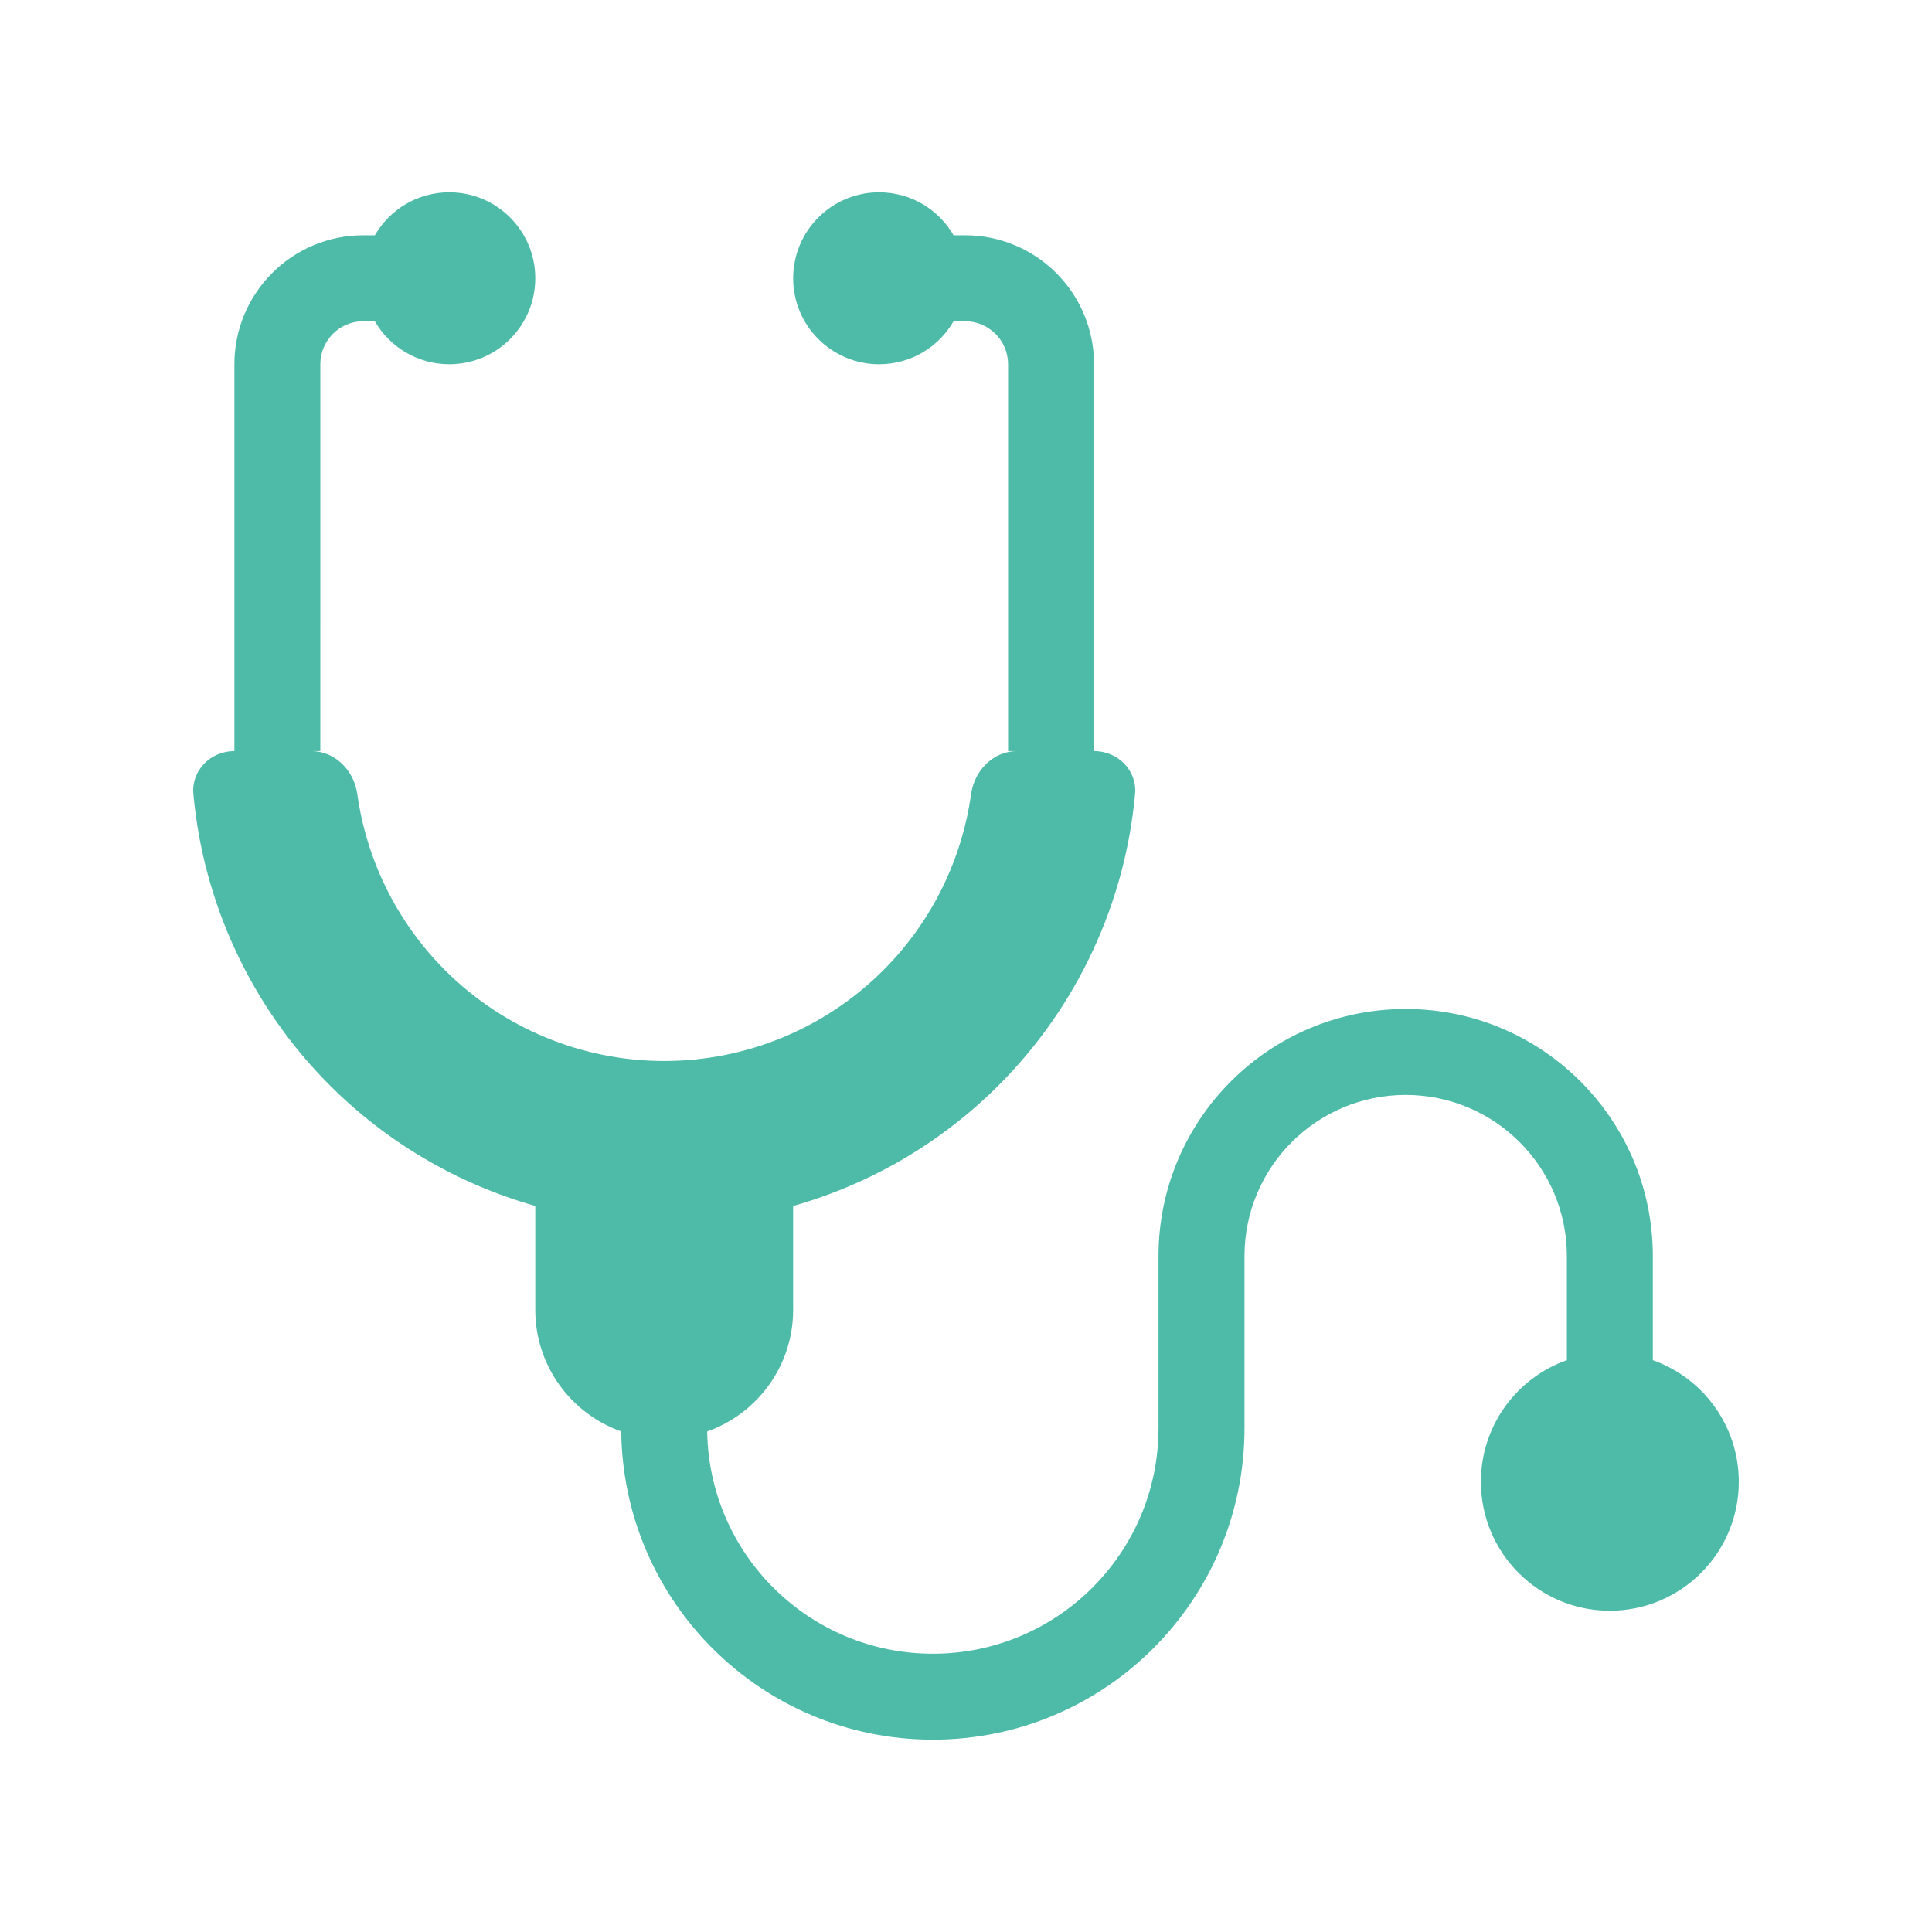 <?xml version="1.0" encoding="utf-8"?>
<!-- Generator: Adobe Illustrator 26.4.1, SVG Export Plug-In . SVG Version: 6.00 Build 0)  -->
<svg version="1.1" id="レイヤー_1" xmlns="http://www.w3.org/2000/svg" xmlns:xlink="http://www.w3.org/1999/xlink" x="0px"
	 y="0px" viewBox="0 0 100 100" style="enable-background:new 0 0 100 100;" xml:space="preserve">
<style type="text/css">
	.st0{fill:#4EBBA8;}
</style>
<path class="st0" d="M23.256,18.853c2.458,0,4.45-1.992,4.45-4.45
	s-1.992-4.45-4.45-4.45c-1.647,0-3.085,0.895-3.854,2.225h-0.595
	c-3.686,0-6.674,2.988-6.674,6.674v20.023c-1.229,0-2.235,0.998-2.124,2.222
	c0.517,5.676,3.004,11.02,7.067,15.083c2.979,2.979,6.648,5.111,10.63,6.24
	v5.377c0,2.906,1.858,5.379,4.45,6.295c0.095,8.827,7.28,15.953,16.129,15.953
	c8.908,0,16.13-7.221,16.13-16.13v-8.899c0-4.608,3.735-8.343,8.343-8.343
	c4.608,0,8.343,3.735,8.343,8.343v5.386c-2.592,0.916-4.45,3.389-4.45,6.295
	c0,3.686,2.988,6.674,6.674,6.674S90,80.384,90,76.698
	c0-2.906-1.857-5.378-4.45-6.295v-5.386c0-7.065-5.728-12.793-12.793-12.793
	c-7.065,0-12.793,5.728-12.793,12.793v8.899c0,6.451-5.229,11.68-11.68,11.68
	c-6.392,0-11.585-5.135-11.679-11.504c2.592-0.917,4.448-3.389,4.448-6.294V62.421
	c3.983-1.129,7.651-3.261,10.631-6.24c4.063-4.063,6.55-9.407,7.067-15.083
	c0.112-1.224-0.895-2.222-2.124-2.222V18.853c0-3.686-2.988-6.674-6.674-6.674
	h-0.595c-0.769-1.33-2.207-2.225-3.854-2.225c-2.458,0-4.45,1.992-4.45,4.45
	s1.992,4.45,4.45,4.45c1.647,0,3.085-0.895,3.854-2.225h0.595
	c1.229,0,2.225,0.996,2.225,2.225v20.023h0.466c-1.229,0-2.209,1.001-2.379,2.218
	c-0.479,3.434-2.064,6.643-4.544,9.124c-3.008,3.008-7.088,4.698-11.342,4.698
	c-4.254,0-8.334-1.69-11.342-4.698c-2.48-2.48-4.064-5.689-4.544-9.124
	c-0.17-1.217-1.15-2.218-2.379-2.218h0.466V18.853
	c0-1.229,0.996-2.225,2.225-2.225h0.595
	C20.171,17.958,21.609,18.853,23.256,18.853z"/>
</svg>
